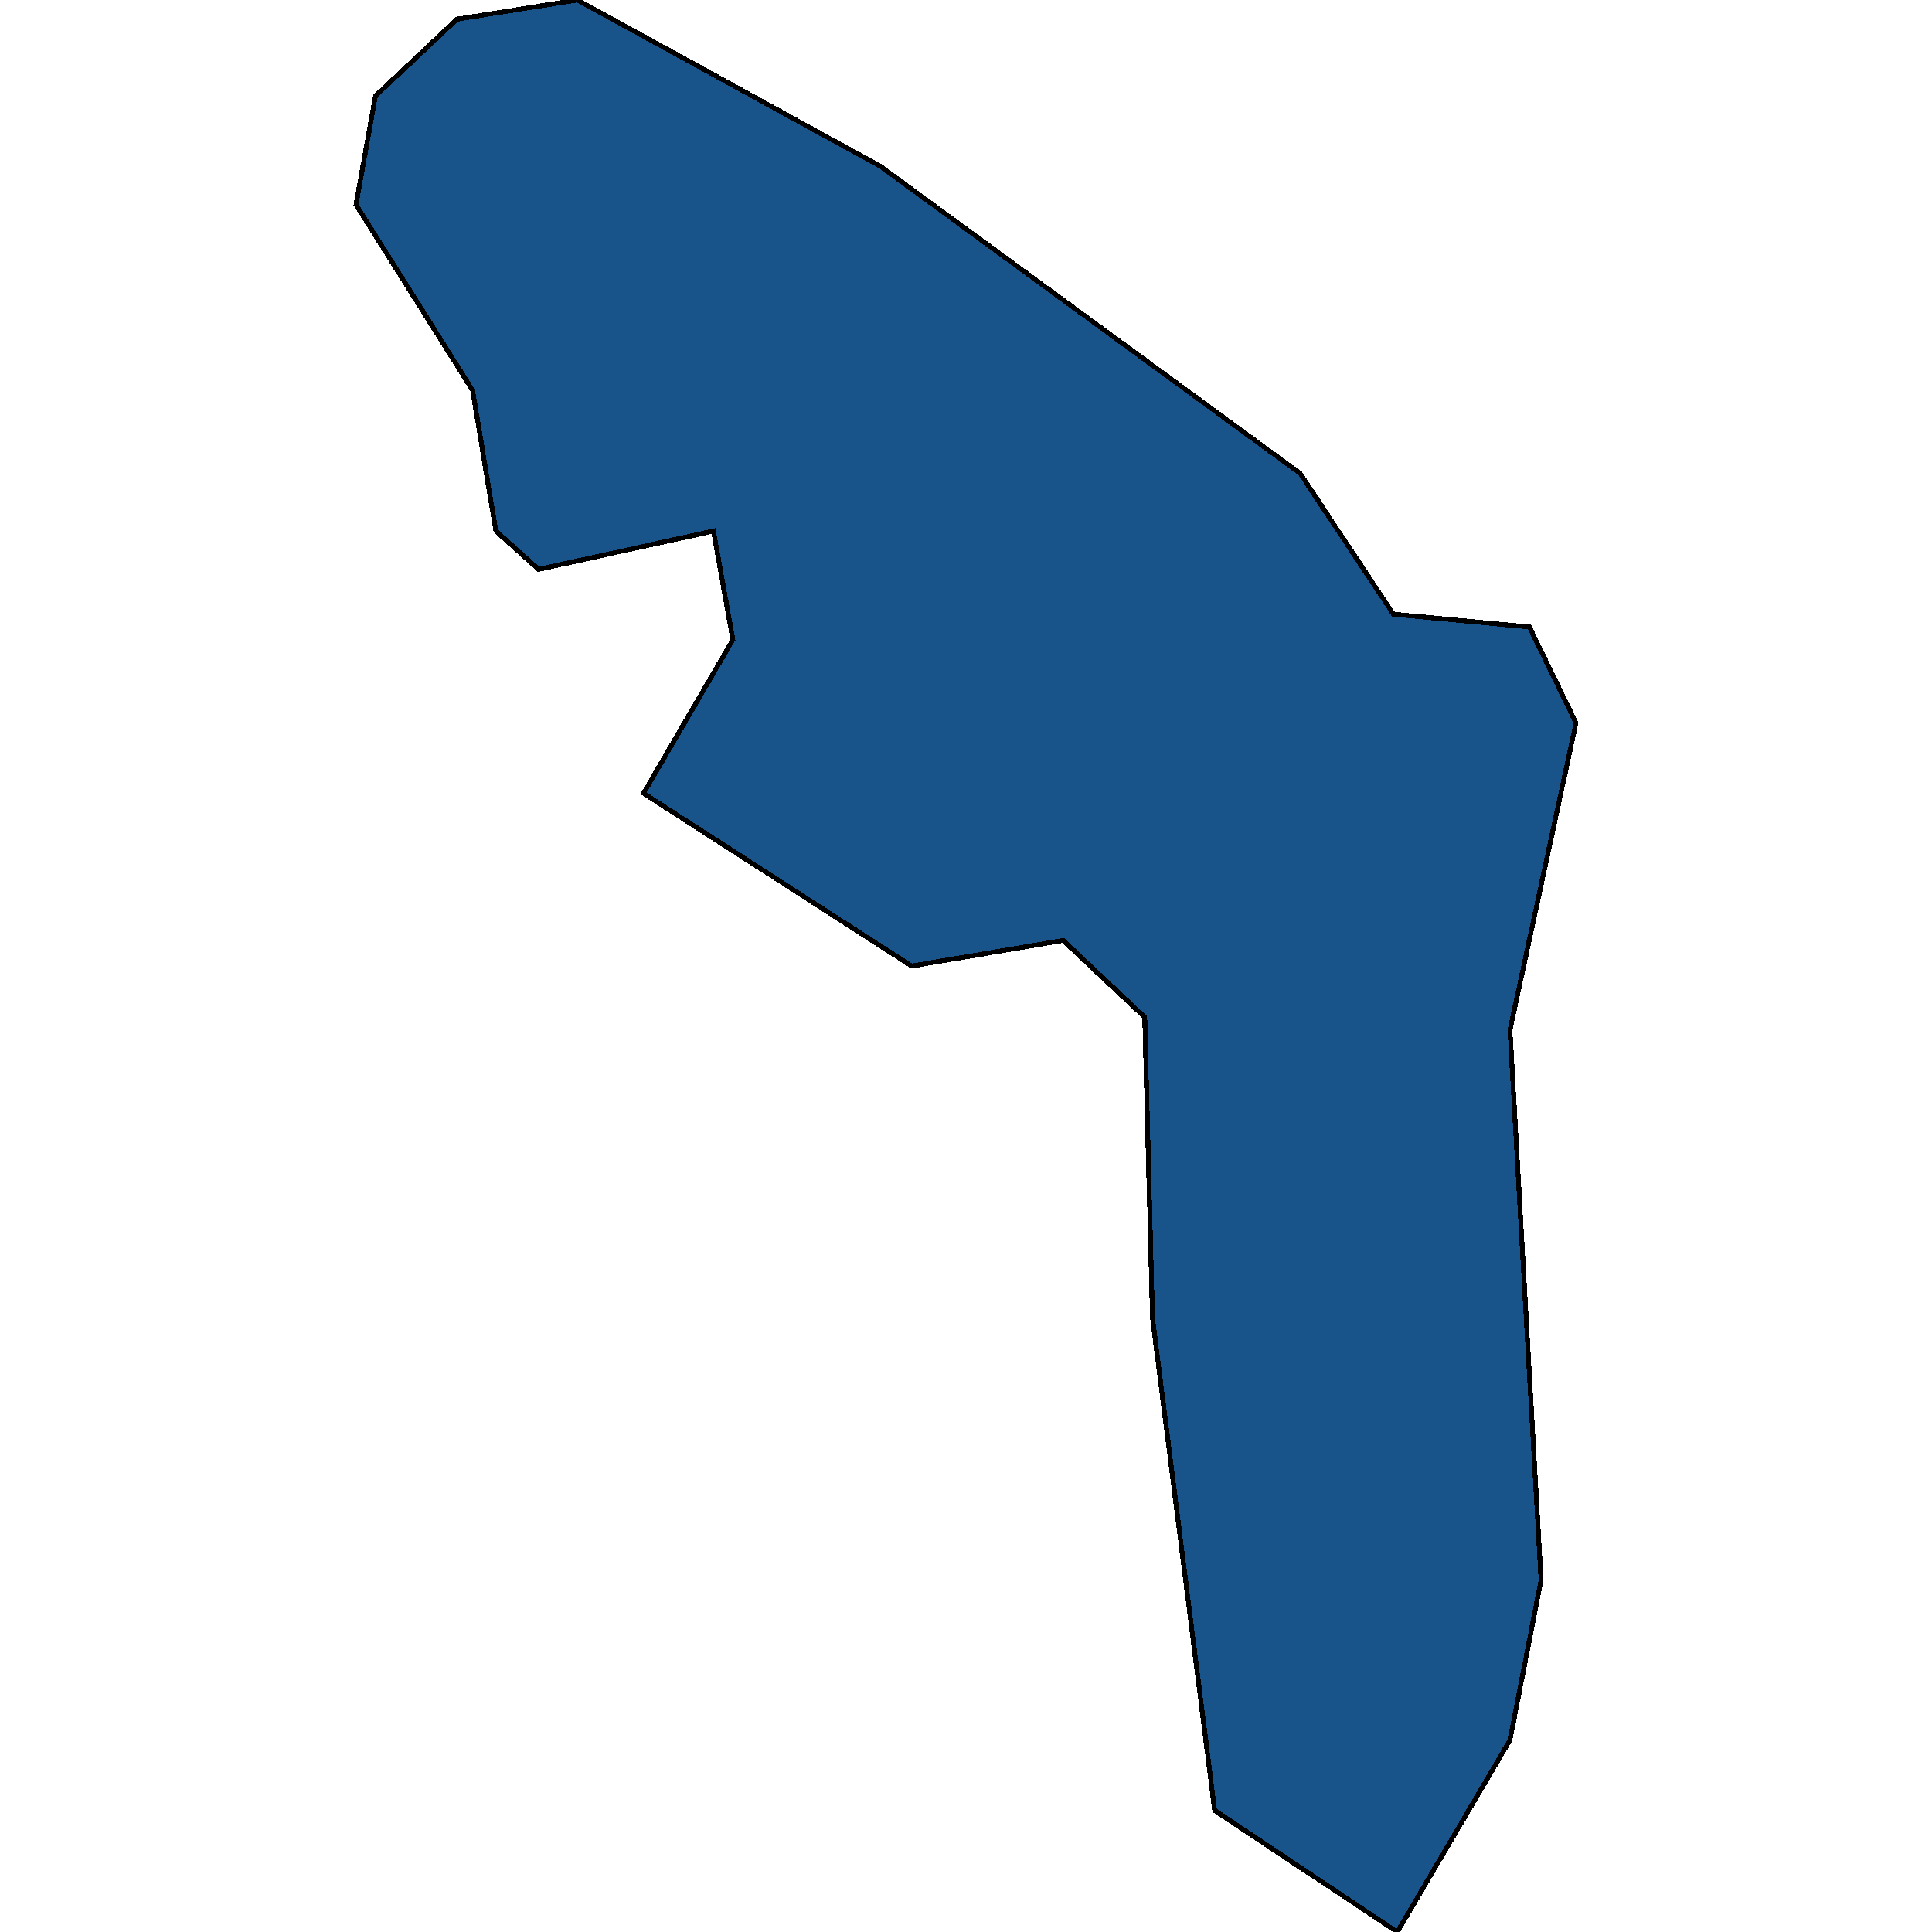 <svg xmlns="http://www.w3.org/2000/svg" width="400" height="400"><path style="stroke: black; fill: #18548a; shape-rendering: crispEdges; stroke-width: 1px;" d="M289.29,400L251.483,374.835L238.612,272.851L237.003,210.599L220.11,194.705L188.738,200.003L133.233,164.242L151.735,132.453L147.713,109.937L111.514,117.884L102.665,109.937L97.839,80.797L73.706,42.385L77.728,19.868L94.621,3.974L119.558,0L182.303,34.438L269.18,98.016L288.486,127.155L316.641,129.804L326.294,149.672L312.619,213.248L319.054,327.154L312.619,360.266Z"></path></svg>
